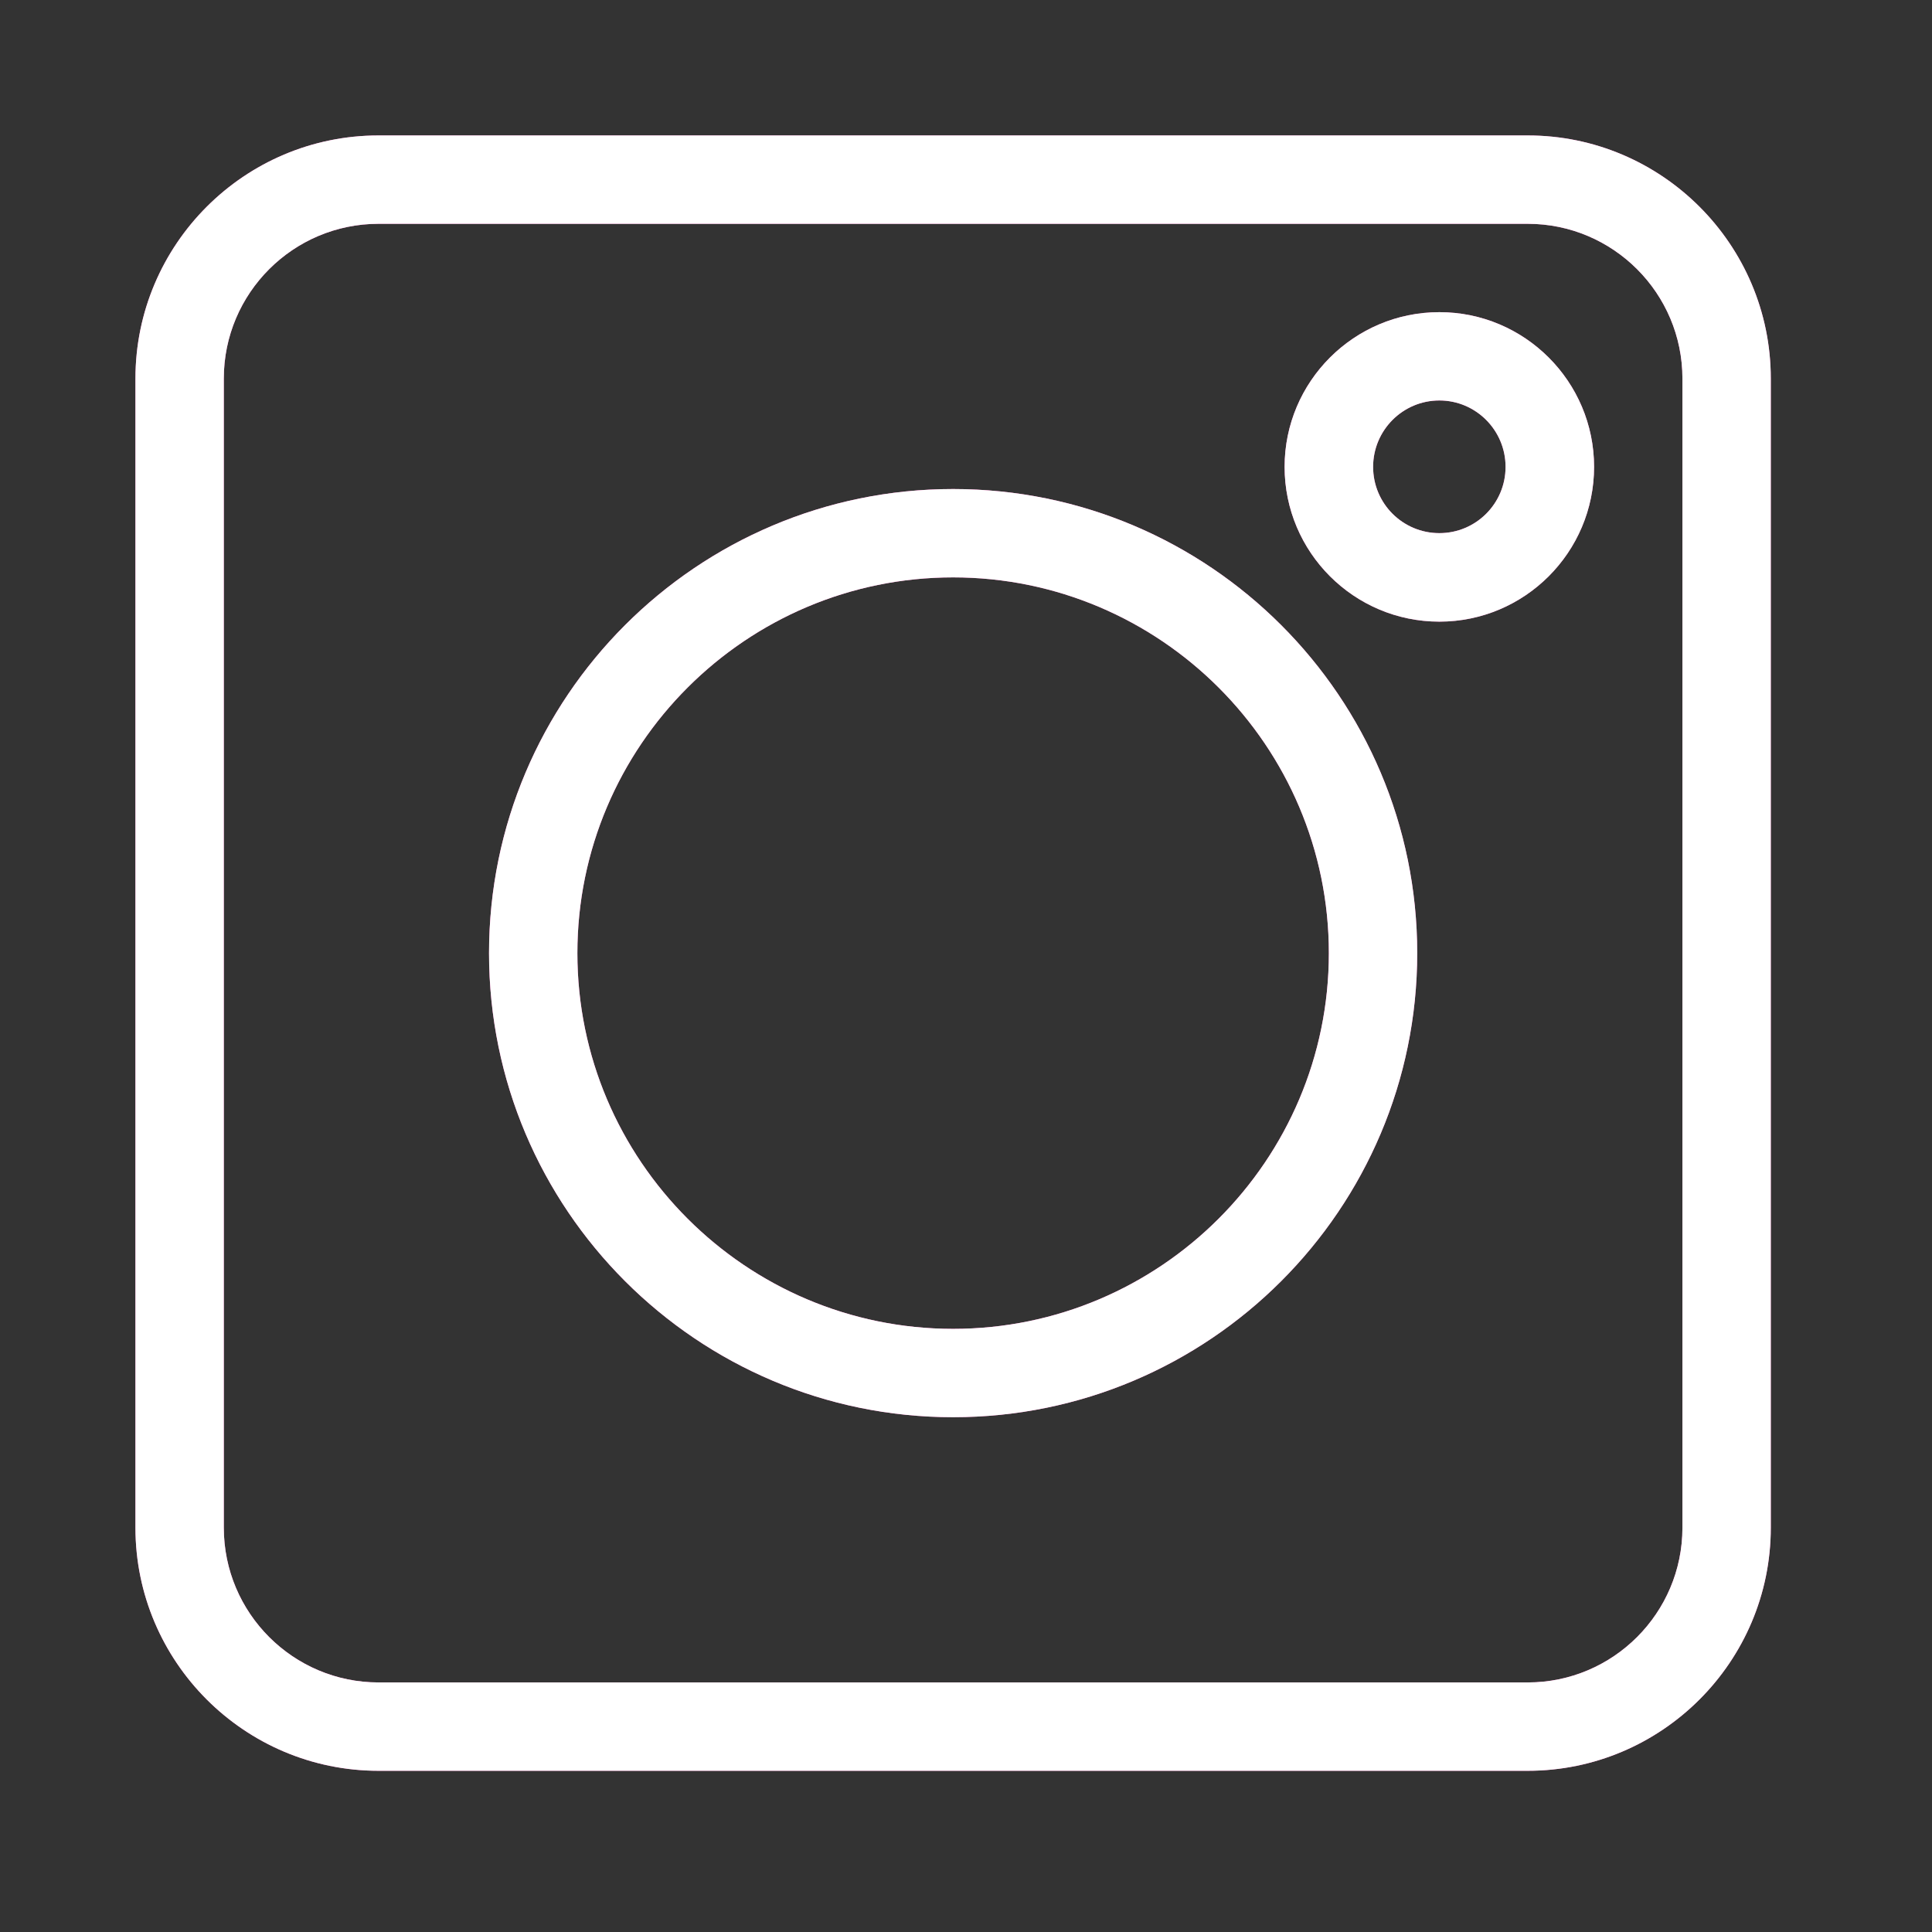 <svg xmlns="http://www.w3.org/2000/svg" xmlns:xlink="http://www.w3.org/1999/xlink" width="50" zoomAndPan="magnify" viewBox="0 0 37.5 37.5" height="50" preserveAspectRatio="xMidYMid meet" version="1.0"><rect x="0" y="0" width="37.5" height="37.5" fill="#333333" stroke="none"/><defs><clipPath id="849d1a4719"><path d="M 2.629 2.629 L 34.453 2.629 L 34.453 34.453 L 2.629 34.453 Z M 2.629 2.629 " clip-rule="nonzero"/></clipPath><clipPath id="1c143f1dbe"><path d="M 2.629 2.629 L 34.453 2.629 L 34.453 34.453 L 2.629 34.453 Z M 2.629 2.629 " clip-rule="nonzero"/></clipPath></defs><g clip-path="url(#849d1a4719)"><path fill="#ff66c4" d="M 29.652 34.371 L 7.348 34.371 C 4.746 34.371 2.629 32.254 2.629 29.652 L 2.629 7.348 C 2.629 4.746 4.746 2.629 7.348 2.629 L 29.652 2.629 C 32.254 2.629 34.371 4.746 34.371 7.348 L 34.371 29.652 C 34.371 32.254 32.254 34.371 29.652 34.371 Z M 7.348 4.344 C 5.691 4.344 4.344 5.691 4.344 7.348 L 4.344 29.652 C 4.344 31.309 5.691 32.656 7.348 32.656 L 29.652 32.656 C 31.309 32.656 32.656 31.309 32.656 29.652 L 32.656 7.348 C 32.656 5.691 31.309 4.344 29.652 4.344 Z M 7.348 4.344 " fill-opacity="1" fill-rule="nonzero"/></g><path fill="#ff66c4" d="M 18.5 27.508 C 13.531 27.508 9.492 23.469 9.492 18.5 C 9.492 13.531 13.531 9.492 18.5 9.492 C 23.469 9.492 27.508 13.531 27.508 18.5 C 27.508 23.469 23.469 27.508 18.5 27.508 Z M 18.5 11.207 C 14.48 11.207 11.207 14.48 11.207 18.5 C 11.207 22.52 14.48 25.793 18.5 25.793 C 22.52 25.793 25.793 22.52 25.793 18.5 C 25.793 14.48 22.52 11.207 18.5 11.207 Z M 18.5 11.207 " fill-opacity="1" fill-rule="nonzero"/><path fill="#ff66c4" d="M 27.938 12.066 C 26.281 12.066 24.934 10.719 24.934 9.062 C 24.934 7.406 26.281 6.059 27.938 6.059 C 29.594 6.059 30.941 7.406 30.941 9.062 C 30.941 10.719 29.594 12.066 27.938 12.066 Z M 27.938 7.773 C 27.227 7.773 26.652 8.352 26.652 9.062 C 26.652 9.773 27.227 10.348 27.938 10.348 C 28.648 10.348 29.223 9.773 29.223 9.062 C 29.223 8.352 28.648 7.773 27.938 7.773 Z M 27.938 7.773 " fill-opacity="1" fill-rule="nonzero"/><g clip-path="url(#1c143f1dbe)"><path fill="#ffffff" d="M 29.652 34.371 L 7.348 34.371 C 4.746 34.371 2.629 32.254 2.629 29.652 L 2.629 7.348 C 2.629 4.746 4.746 2.629 7.348 2.629 L 29.652 2.629 C 32.254 2.629 34.371 4.746 34.371 7.348 L 34.371 29.652 C 34.371 32.254 32.254 34.371 29.652 34.371 Z M 7.348 4.344 C 5.691 4.344 4.344 5.691 4.344 7.348 L 4.344 29.652 C 4.344 31.309 5.691 32.656 7.348 32.656 L 29.652 32.656 C 31.309 32.656 32.656 31.309 32.656 29.652 L 32.656 7.348 C 32.656 5.691 31.309 4.344 29.652 4.344 Z M 7.348 4.344 " fill-opacity="1" fill-rule="nonzero"/></g><path fill="#ffffff" d="M 18.5 27.508 C 13.531 27.508 9.492 23.469 9.492 18.5 C 9.492 13.531 13.531 9.492 18.5 9.492 C 23.469 9.492 27.508 13.531 27.508 18.5 C 27.508 23.469 23.469 27.508 18.5 27.508 Z M 18.5 11.207 C 14.48 11.207 11.207 14.48 11.207 18.5 C 11.207 22.52 14.48 25.793 18.5 25.793 C 22.52 25.793 25.793 22.52 25.793 18.5 C 25.793 14.48 22.52 11.207 18.5 11.207 Z M 18.5 11.207 " fill-opacity="1" fill-rule="nonzero"/><path fill="#ffffff" d="M 27.938 12.066 C 26.281 12.066 24.934 10.719 24.934 9.062 C 24.934 7.406 26.281 6.059 27.938 6.059 C 29.594 6.059 30.941 7.406 30.941 9.062 C 30.941 10.719 29.594 12.066 27.938 12.066 Z M 27.938 7.773 C 27.227 7.773 26.652 8.352 26.652 9.062 C 26.652 9.773 27.227 10.348 27.938 10.348 C 28.648 10.348 29.223 9.773 29.223 9.062 C 29.223 8.352 28.648 7.773 27.938 7.773 Z M 27.938 7.773 " fill-opacity="1" fill-rule="nonzero"/></svg>